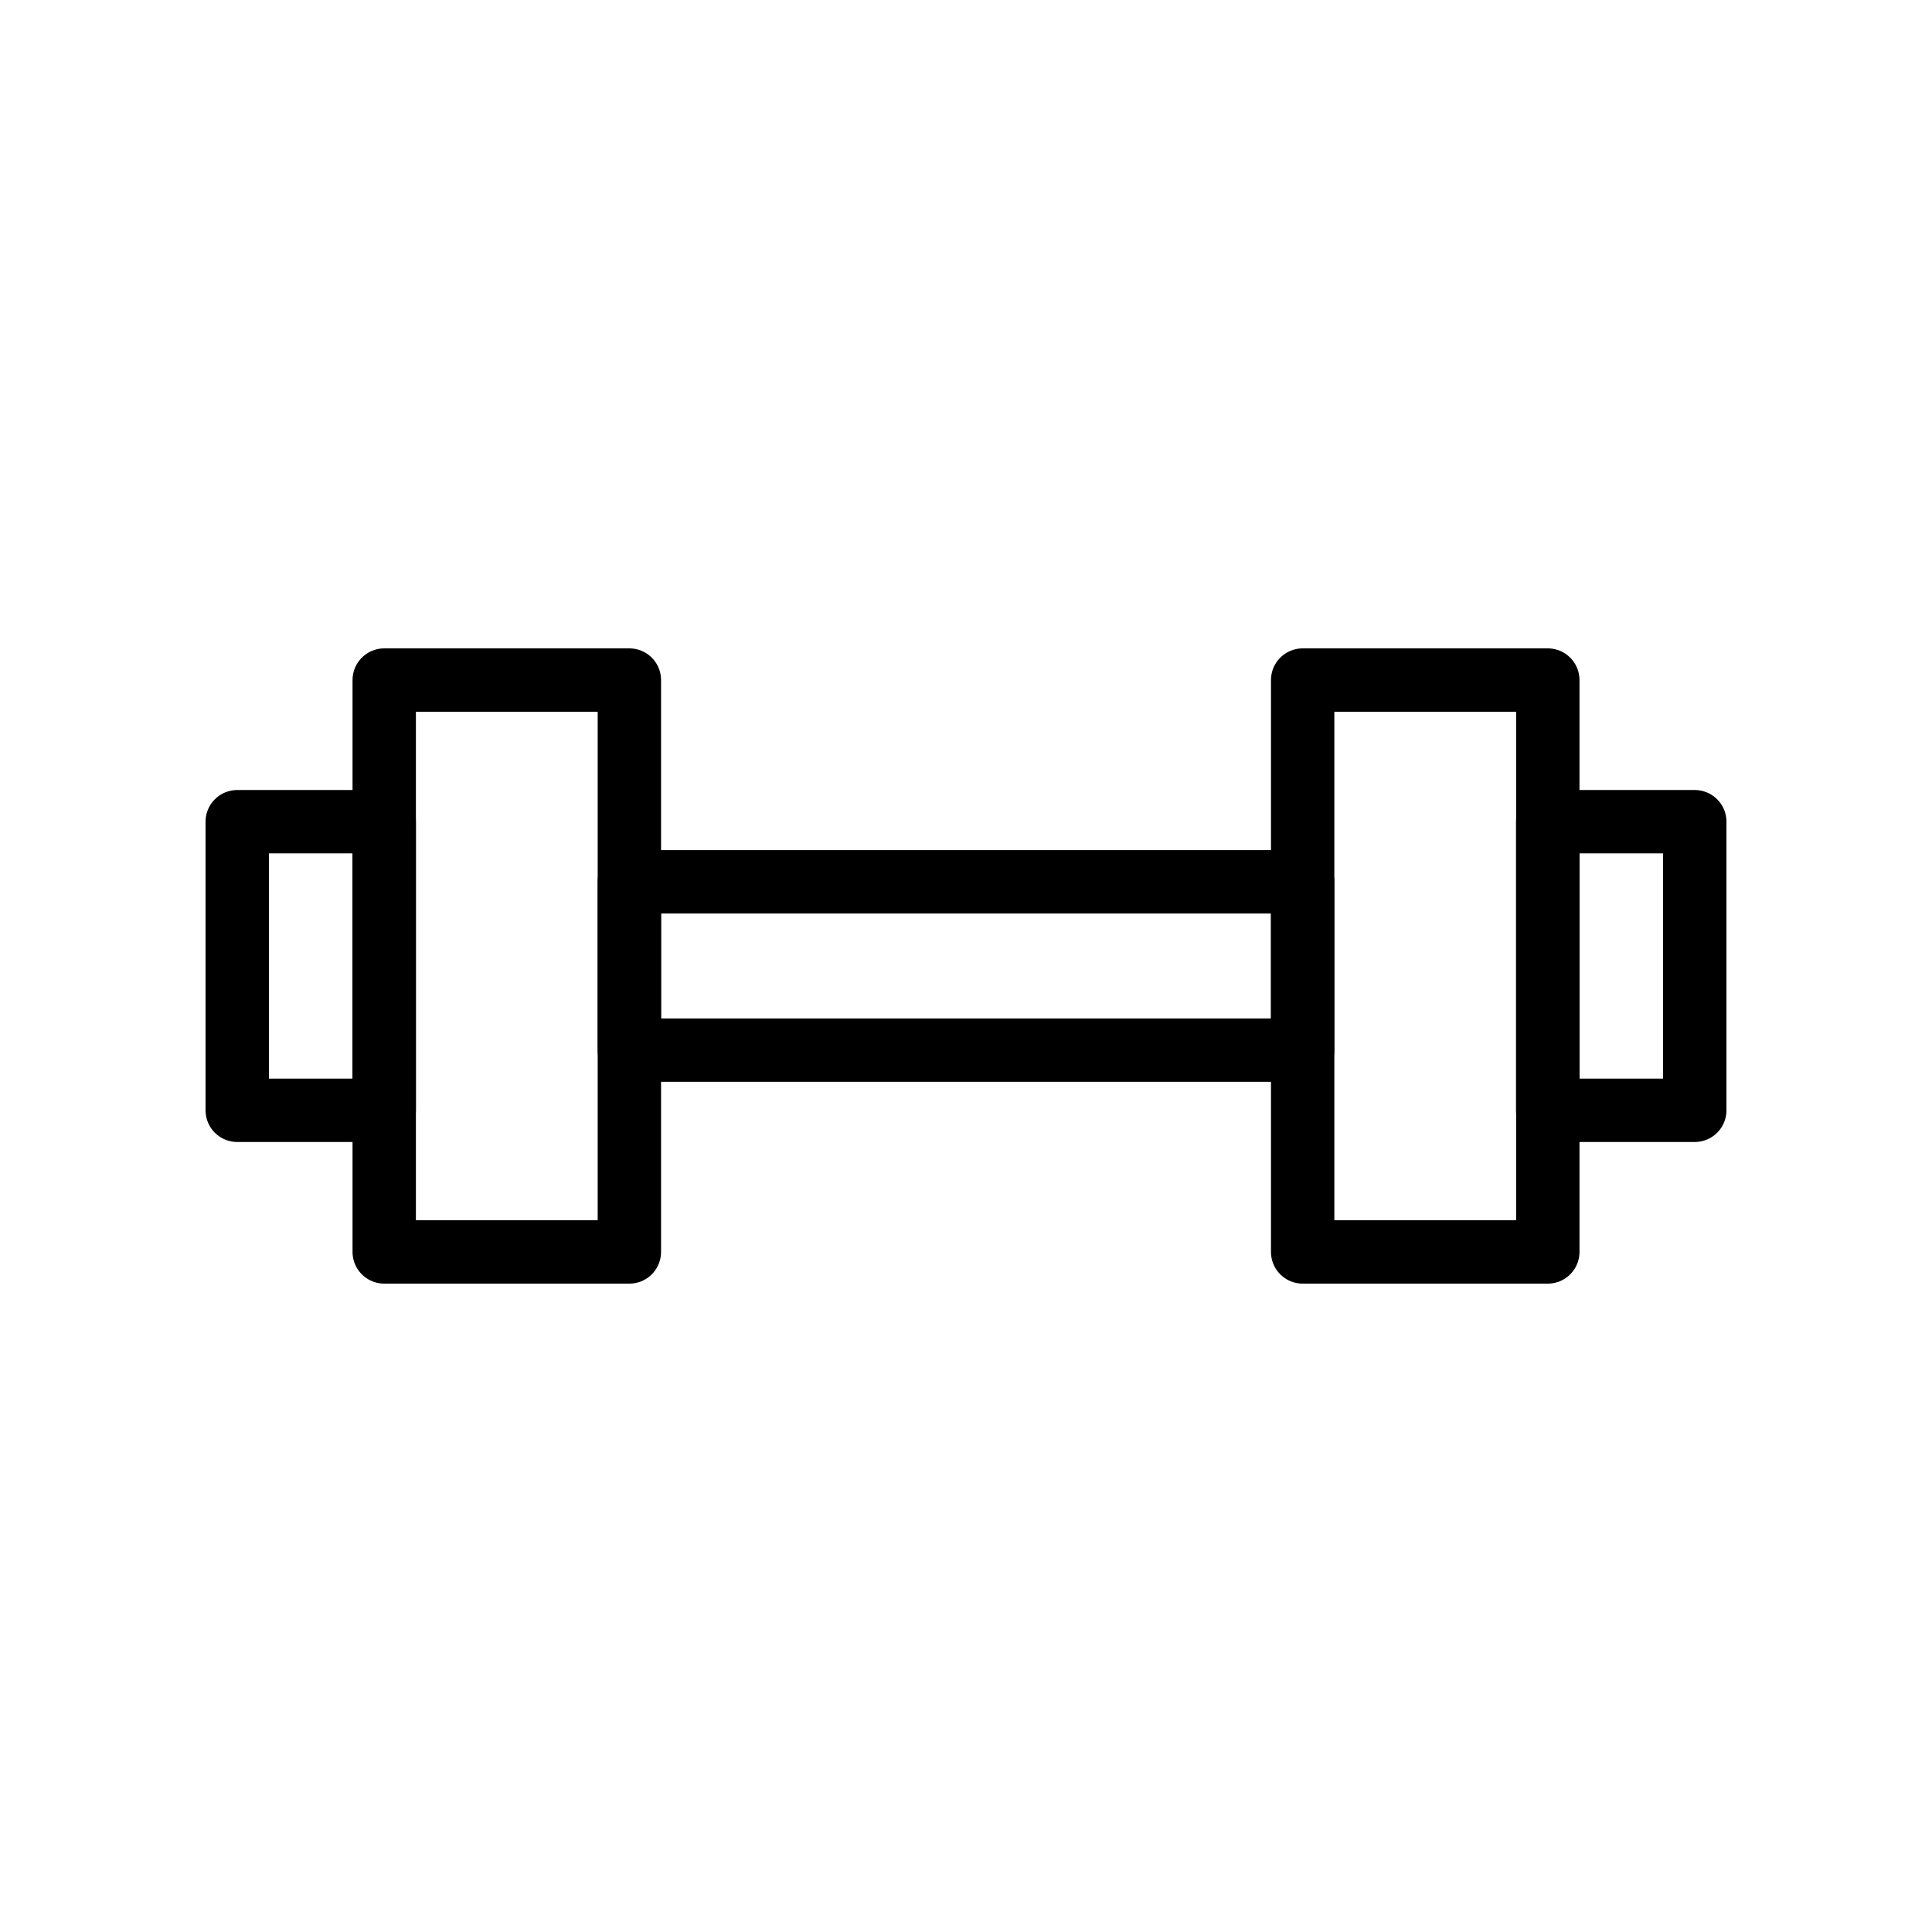 <?xml version="1.0" encoding="UTF-8"?>
<!-- Uploaded to: SVG Repo, www.svgrepo.com, Generator: SVG Repo Mixer Tools -->
<svg width="800px" height="800px" version="1.1" viewBox="144 144 512 512" xmlns="http://www.w3.org/2000/svg">
 <g fill="none" stroke="#000000" stroke-linecap="round" stroke-linejoin="round" stroke-miterlimit="10" stroke-width="2">
  <path transform="matrix(8.397 0 0 8.397 148.09 148.09)" d="m19.376 27.344h21.249v5.312h-21.249z"/>
  <path transform="matrix(8.397 0 0 8.397 148.09 148.09)" d="m40.625 20.976h7.737v18.048h-7.737z"/>
  <path transform="matrix(8.397 0 0 8.397 148.09 148.09)" d="m48.361 25.446h4.639v9.108h-4.639z"/>
  <path transform="matrix(8.397 0 0 8.397 148.09 148.09)" d="m11.639 20.976h7.737v18.048h-7.737z"/>
  <path transform="matrix(8.397 0 0 8.397 148.09 148.09)" d="m7 25.446h4.639v9.108h-4.639z"/>
 </g>
</svg>